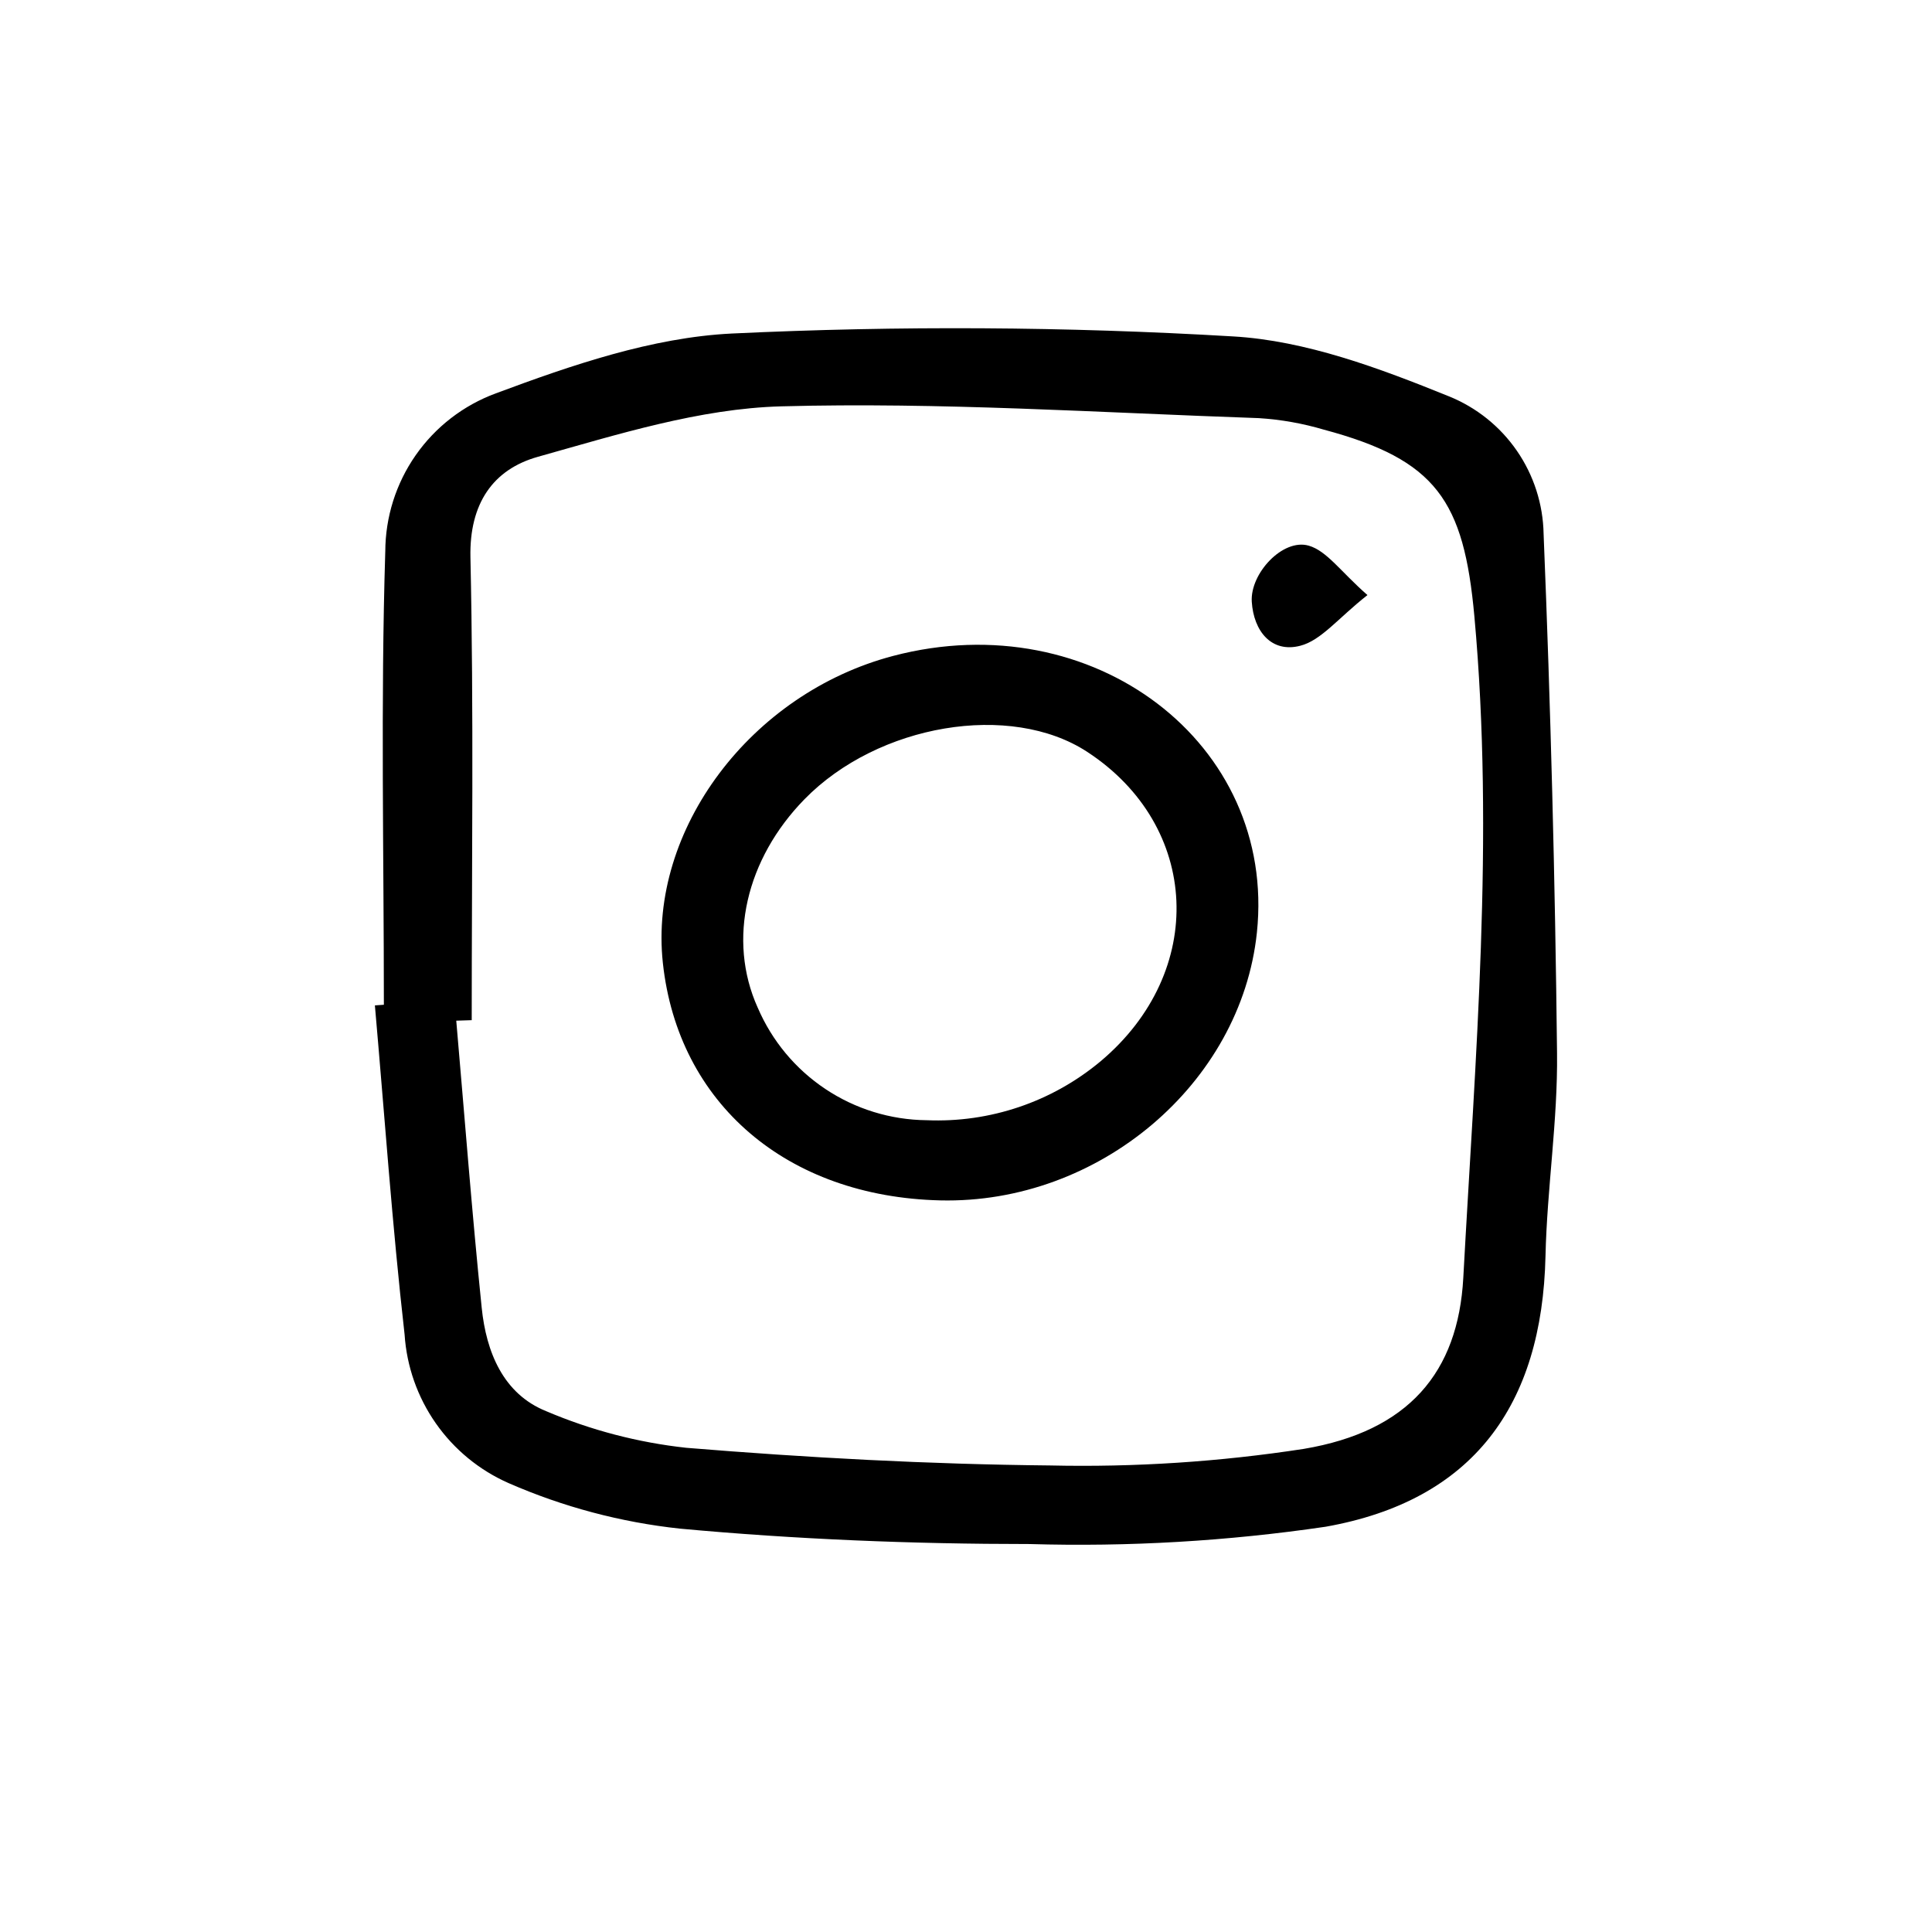 <?xml version="1.0" encoding="UTF-8"?>
<!-- Uploaded to: SVG Repo, www.svgrepo.com, Generator: SVG Repo Mixer Tools -->
<svg fill="#000000" width="800px" height="800px" version="1.1" viewBox="144 144 512 512" xmlns="http://www.w3.org/2000/svg">
 <path d="m245.73 410.27c0-40.027-0.867-80.105 0.371-120.08h0.004c0.016-9.145 2.828-18.066 8.066-25.566s12.645-13.215 21.227-16.379c20.094-7.488 41.402-14.809 62.496-15.855h0.004c44.262-2.106 88.605-1.852 132.84 0.762 19.363 1.109 38.91 8.453 57.199 15.863 7.305 2.938 13.586 7.965 18.055 14.449 4.469 6.481 6.934 14.141 7.078 22.012 1.871 45.852 3.059 91.727 3.562 137.62 0.203 17.91-2.656 35.836-3.059 53.777-0.887 39.578-19.215 64.797-58.262 71.727-25.98 3.824-52.25 5.356-78.5 4.586-30.895 0-61.879-1.238-92.625-4.082h-0.004c-15.664-1.684-30.98-5.758-45.418-12.074-7.75-3.418-14.414-8.898-19.27-15.84-4.856-6.941-7.719-15.082-8.273-23.535-3.289-28.996-5.309-58.133-7.871-87.215zm23.281 4.086-4.098 0.133c2.207 25.363 4.152 50.75 6.742 76.074 1.188 11.68 5.68 22.859 17.129 27.426v0.004c11.816 5.027 24.309 8.293 37.078 9.688 32.039 2.629 64.211 4.367 96.348 4.68 22.523 0.508 45.051-0.965 67.32-4.394 27.711-4.664 40.895-20.242 42.258-45.344 3.164-58.398 8.277-116.72 2.934-175.32-2.797-30.633-10.078-41.453-39.855-49.434h-0.004c-5.617-1.664-11.402-2.691-17.25-3.059-42.188-1.449-84.438-4.266-126.58-3.125-21.629 0.586-43.328 7.438-64.488 13.371-11.875 3.336-18.184 12.379-17.875 26.637 0.895 40.867 0.34 81.77 0.34 122.67zm124.16 47.758c-40.621-0.969-69.477-25.66-73.504-62.906-3.824-35.32 23.312-71.484 61.066-81.395 52.898-13.891 101.62 23.176 96.359 73.328-4.219 40.094-41.926 71.977-83.938 70.973zm-3.617-21.25c16.781 0.723 33.23-4.848 46.121-15.617 28.242-23.758 26.484-62.375-3.559-82.004-20.328-13.281-55.418-7.394-74.922 12.566-15.441 15.801-20.52 37.18-12.395 55.223l0.004-0.004c3.758 8.777 9.988 16.27 17.934 21.566 7.941 5.297 17.254 8.172 26.801 8.27zm101.27-152.26c-6.863-1.984-15.574 7.379-15.09 14.883 0.504 7.793 5.219 13.602 12.816 11.652 5.578-1.41 10.027-7.297 17.84-13.438-7.109-6.231-10.75-11.707-15.566-13.098z"/>
</svg>